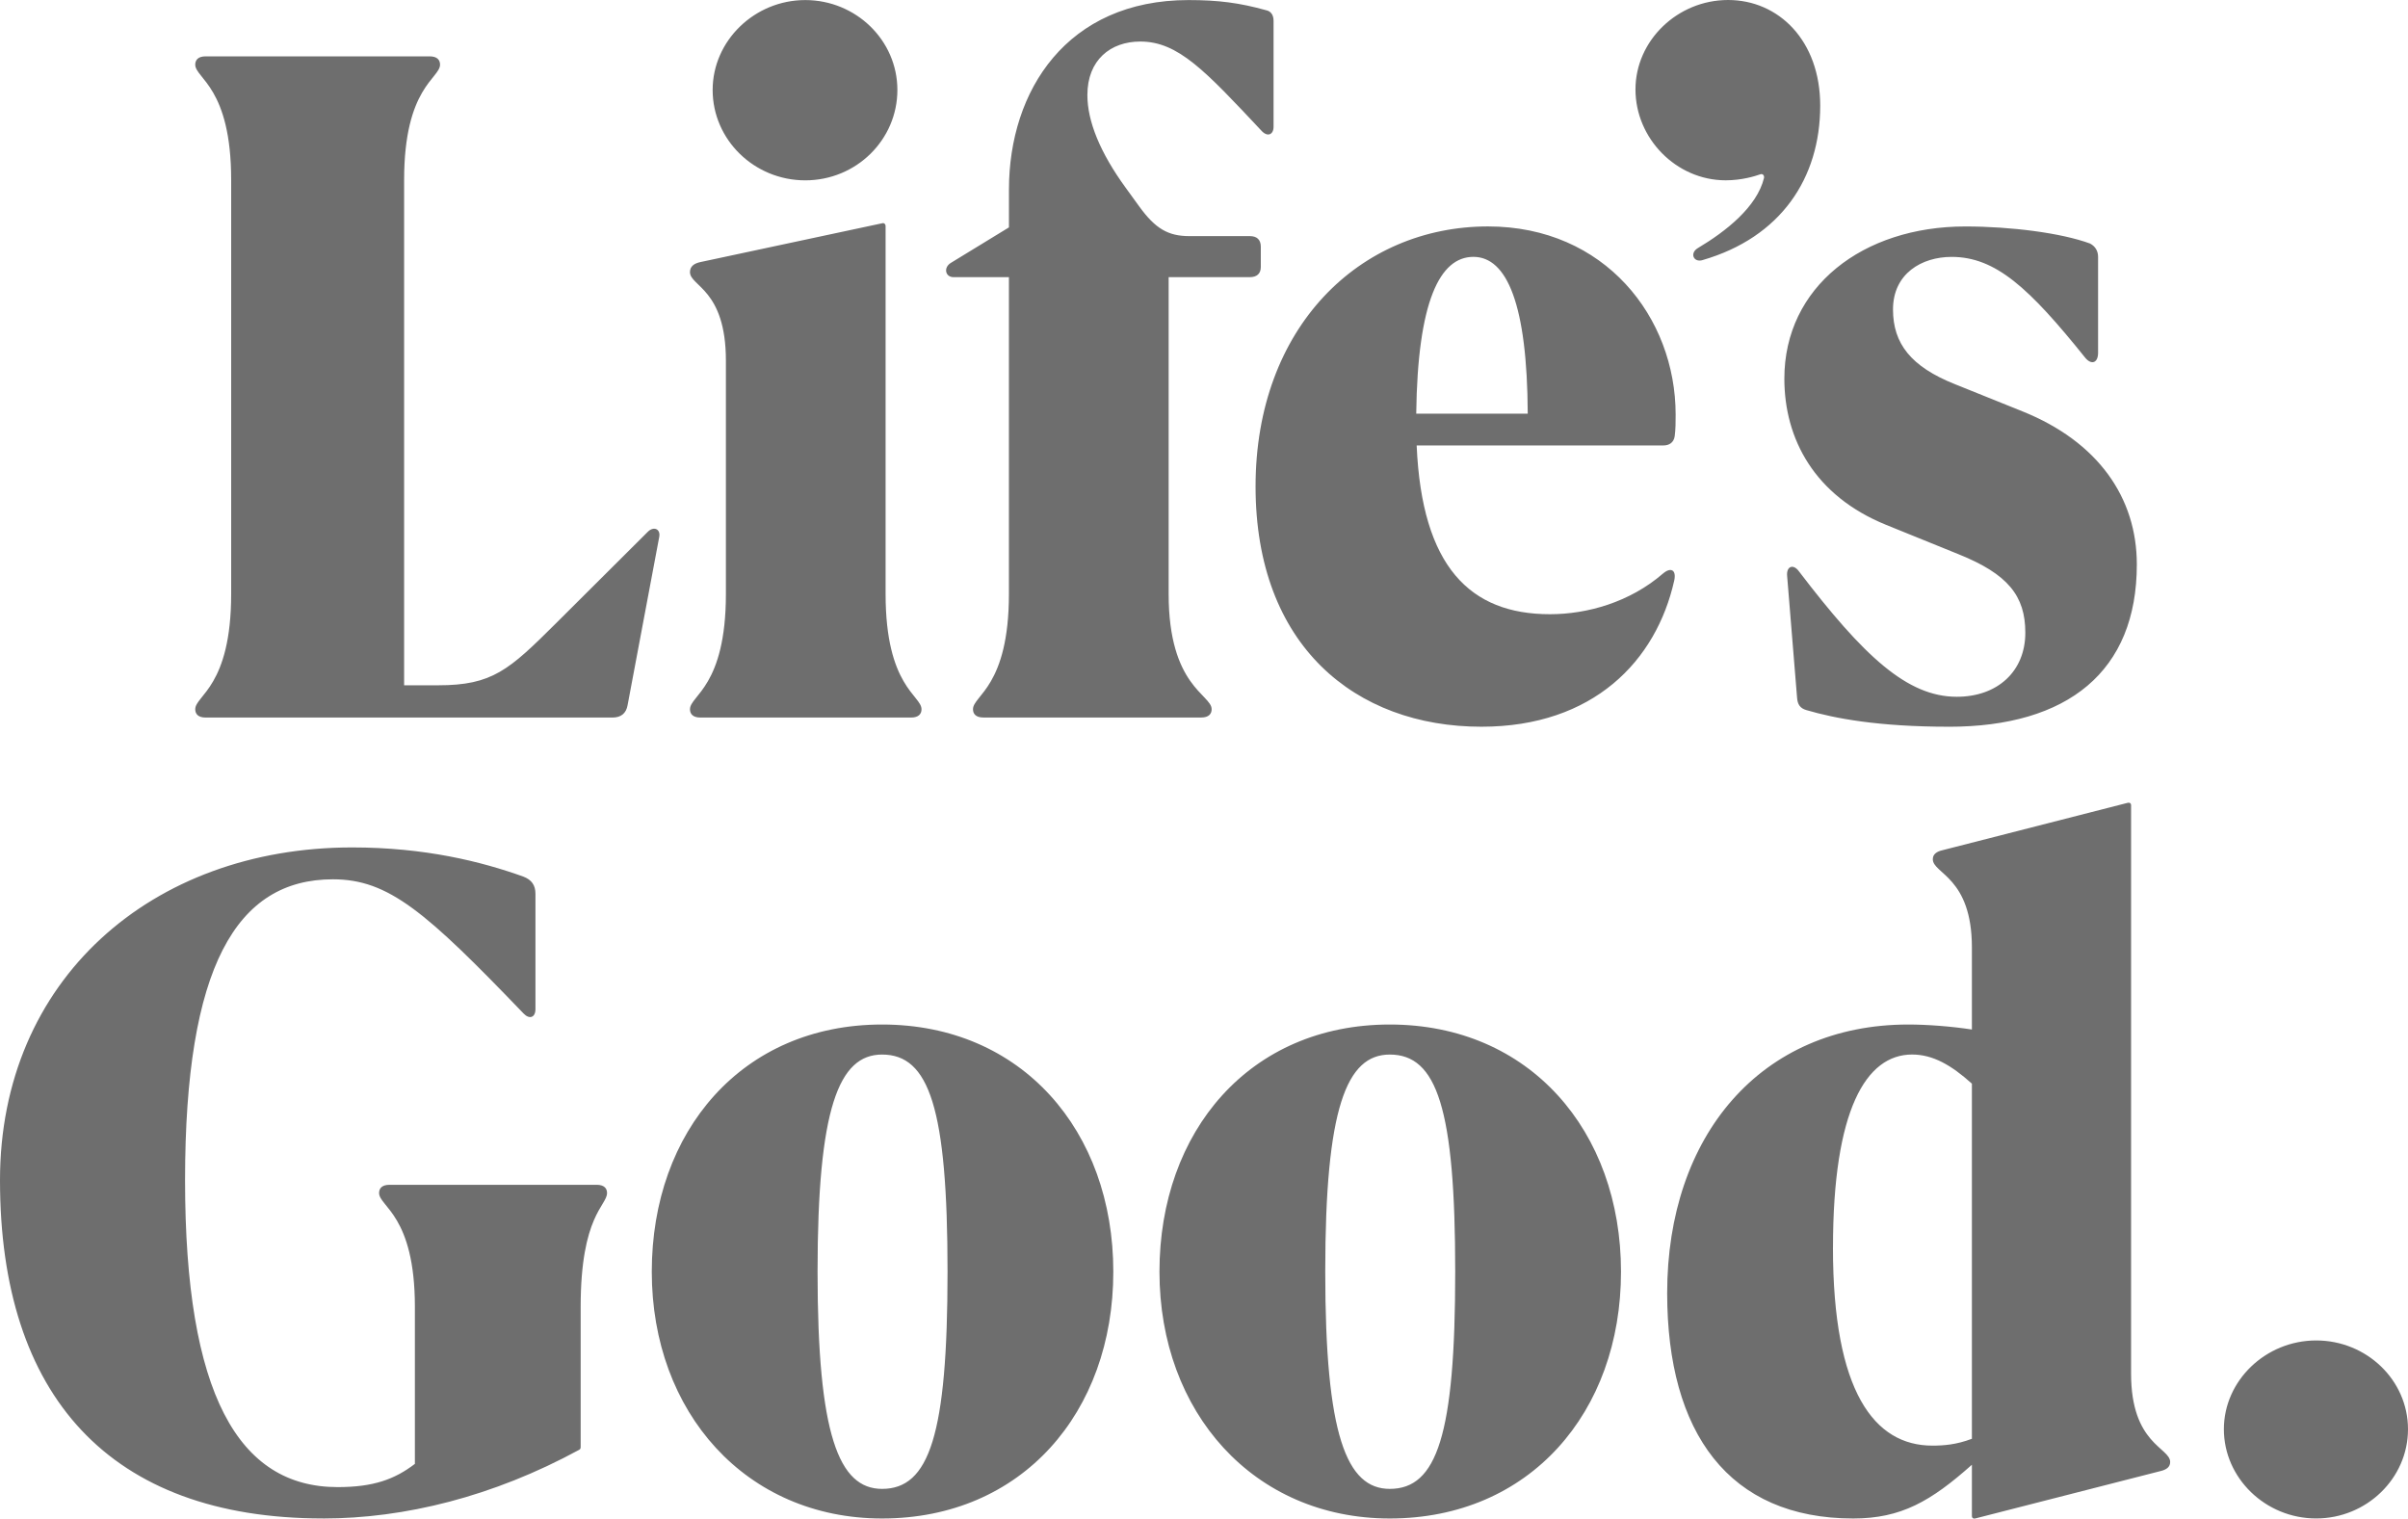 <svg width="222" height="140" viewBox="0 0 222 140" fill="none" xmlns="http://www.w3.org/2000/svg">
<g id="Group 3651">
<path id="Vector" d="M179.662 67C190.642 67 197 61.899 197 52.038C197 45.874 193.428 40.729 186.457 37.924L180.229 35.417C176.177 33.801 174.521 31.676 174.521 28.53C174.521 25.215 177.18 23.683 179.923 23.683C183.974 23.683 187.067 26.531 192.252 32.992C192.818 33.672 193.428 33.459 193.428 32.525V23.683C193.428 23.131 193.165 22.705 192.688 22.451C190.029 21.473 185.37 20.878 181.188 20.878C171.735 20.878 164.504 26.446 164.504 34.907C164.504 40.475 167.293 45.705 173.871 48.381L180.579 51.101C185.11 52.928 186.72 54.927 186.72 58.327C186.72 61.899 184.151 64.236 180.402 64.236C175.827 64.236 171.819 60.495 165.851 52.674C165.328 51.95 164.674 52.207 164.761 53.1L165.677 64.321C165.721 64.916 165.937 65.299 166.547 65.468C169.16 66.233 173.168 66.997 179.66 66.997M156.964 23.977C164.151 21.894 167.81 16.454 167.81 9.736C167.81 3.741 163.978 0 159.316 0C154.655 0 150.779 3.741 150.779 8.247C150.779 12.753 154.524 16.623 159.099 16.623C160.579 16.623 161.802 16.241 162.279 16.072C162.495 15.987 162.672 16.156 162.628 16.41C161.975 19.089 159.099 21.342 156.53 22.871C155.747 23.338 156.137 24.231 156.967 23.977M130.566 38.134C130.696 27.762 132.745 23.68 135.837 23.68C138.93 23.68 140.802 28.057 140.846 38.134H130.566ZM136.577 66.997C146.9 66.997 152.695 60.918 154.351 53.523C154.568 52.545 154.045 52.248 153.305 52.884C150.256 55.519 146.334 56.625 142.892 56.625C135.531 56.625 131.086 52.248 130.606 41.067H153.348C153.871 41.067 154.308 40.813 154.394 40.218C154.481 39.582 154.481 38.899 154.481 38.219C154.481 29.251 147.947 20.875 137.187 20.875C125.338 20.875 115.754 30.185 115.754 44.85C115.754 59.514 124.947 66.997 136.577 66.997ZM87.917 25.55H93.015V54.755C93.015 63.3 89.703 64.108 89.703 65.383C89.703 65.809 89.963 66.148 90.662 66.148H110.746C111.442 66.148 111.705 65.809 111.705 65.383C111.705 64.023 107.74 63.3 107.74 54.755V25.55H115.234C115.887 25.55 116.237 25.212 116.237 24.616V22.746C116.237 22.107 115.887 21.768 115.234 21.768H109.659C107.699 21.768 106.523 21.088 105.041 19.048L103.778 17.306C101.425 14.075 100.249 11.183 100.249 8.761C100.249 5.53 102.385 3.829 105.127 3.829C108.613 3.829 111.095 6.508 116.28 12.033C116.847 12.672 117.413 12.415 117.413 11.694V1.917C117.413 1.366 117.153 1.024 116.716 0.94C114.277 0.26 112.318 0.006 109.572 0.006C98.376 0.006 93.018 8.338 93.018 17.478V20.963L87.66 24.237C86.963 24.663 87.136 25.553 87.92 25.553M65.701 8.294C65.701 12.885 69.533 16.626 74.238 16.626C78.943 16.626 82.732 12.885 82.732 8.294C82.732 3.703 78.9 0.006 74.238 0.006C69.576 0.006 65.701 3.747 65.701 8.294ZM64.568 66.151H83.998C84.694 66.151 84.957 65.812 84.957 65.386C84.957 64.111 81.645 63.302 81.645 54.757V20.834C81.645 20.665 81.515 20.537 81.342 20.58L64.614 24.152C63.961 24.281 63.611 24.578 63.611 25.086C63.611 26.402 66.923 26.659 66.923 33.249V54.757C66.923 63.302 63.611 64.111 63.611 65.386C63.611 65.812 63.871 66.151 64.571 66.151M18.959 66.151H56.467C57.25 66.151 57.73 65.768 57.86 65.004L60.779 49.487C60.909 48.763 60.256 48.465 59.689 49.061L51.282 57.437C46.927 61.773 45.401 63.177 40.392 63.177H37.257V16.585C37.257 8.04 40.569 7.232 40.569 5.959C40.569 5.533 40.309 5.195 39.609 5.195H18.959C18.263 5.195 18 5.533 18 5.959C18 7.235 21.312 8.043 21.312 16.585V54.757C21.312 63.302 18 64.111 18 65.386C18 65.812 18.26 66.151 18.959 66.151Z" fill="#6E6E6E"/>
<path id="Vector_2" d="M213.534 139.987C218.181 139.987 222 136.293 222 131.76C222 127.228 218.178 123.577 213.534 123.577C208.891 123.577 205.025 127.271 205.025 131.76C205.025 136.25 208.845 139.987 213.534 139.987ZM168.988 115.013C168.988 102.338 172.027 97.217 176.281 97.217C178.191 97.217 179.885 98.183 181.795 99.903V132.642C180.363 133.187 179.191 133.273 178.148 133.273C172.807 133.273 168.985 128.32 168.985 115.016M182.097 139.99L199.161 135.625C199.725 135.498 200.074 135.247 200.074 134.786C200.074 133.443 196.47 133.149 196.47 126.643V74.22C196.47 74.053 196.341 73.97 196.168 74.01L179.104 78.376C178.54 78.502 178.191 78.753 178.191 79.214C178.191 80.557 181.795 80.851 181.795 87.357V94.912C179.885 94.618 177.67 94.451 175.933 94.451C162.343 94.451 153.701 104.692 153.701 119.215C153.701 132.101 159.39 139.99 170.852 139.99C175.282 139.99 178.015 138.394 181.795 135.037V139.78C181.795 139.947 181.924 140.03 182.097 139.99ZM122.178 117.241C122.178 102.174 124.131 97.22 128.126 97.22C132.467 97.22 134.16 102.174 134.16 117.241C134.16 132.308 132.467 137.261 128.126 137.261C124.131 137.261 122.178 132.268 122.178 117.241ZM128.126 139.99C141.022 139.99 149.444 130.21 149.444 117.241C149.444 104.271 141.022 94.451 128.126 94.451C115.23 94.451 106.894 104.271 106.894 117.241C106.894 130.21 115.578 139.99 128.126 139.99ZM75.373 117.241C75.373 102.174 77.326 97.22 81.321 97.22C85.662 97.22 87.356 102.174 87.356 117.241C87.356 132.308 85.662 137.261 81.321 137.261C77.326 137.261 75.373 132.268 75.373 117.241ZM81.321 139.99C94.217 139.99 102.639 130.21 102.639 117.241C102.639 104.271 94.217 94.451 81.321 94.451C68.425 94.451 60.089 104.271 60.089 117.241C60.089 130.21 68.774 139.99 81.321 139.99ZM29.784 139.99C37.296 139.99 45.459 137.976 53.404 133.654C53.49 133.61 53.533 133.527 53.533 133.403V120.477C53.533 112.04 55.965 111.158 55.965 109.982C55.965 109.562 55.705 109.227 55.008 109.227H35.905C35.211 109.227 34.949 109.562 34.949 109.982C34.949 111.242 38.25 112.04 38.25 120.477V134.956C36.383 136.382 34.43 137.097 31.129 137.097C21.969 137.097 17.061 128.493 17.061 108.807C17.061 89.121 21.794 81.064 30.694 81.064C35.819 81.064 39.246 84.043 48.279 93.446C48.801 93.99 49.365 93.823 49.365 93.025V82.407C49.365 81.609 49.017 81.104 48.236 80.81C44.371 79.424 39.163 78.125 32.474 78.125C13.982 78.122 0 90.334 0 108.801C0 128.654 10.073 139.987 29.784 139.987" fill="#6E6E6E"/>
</g>
</svg>
